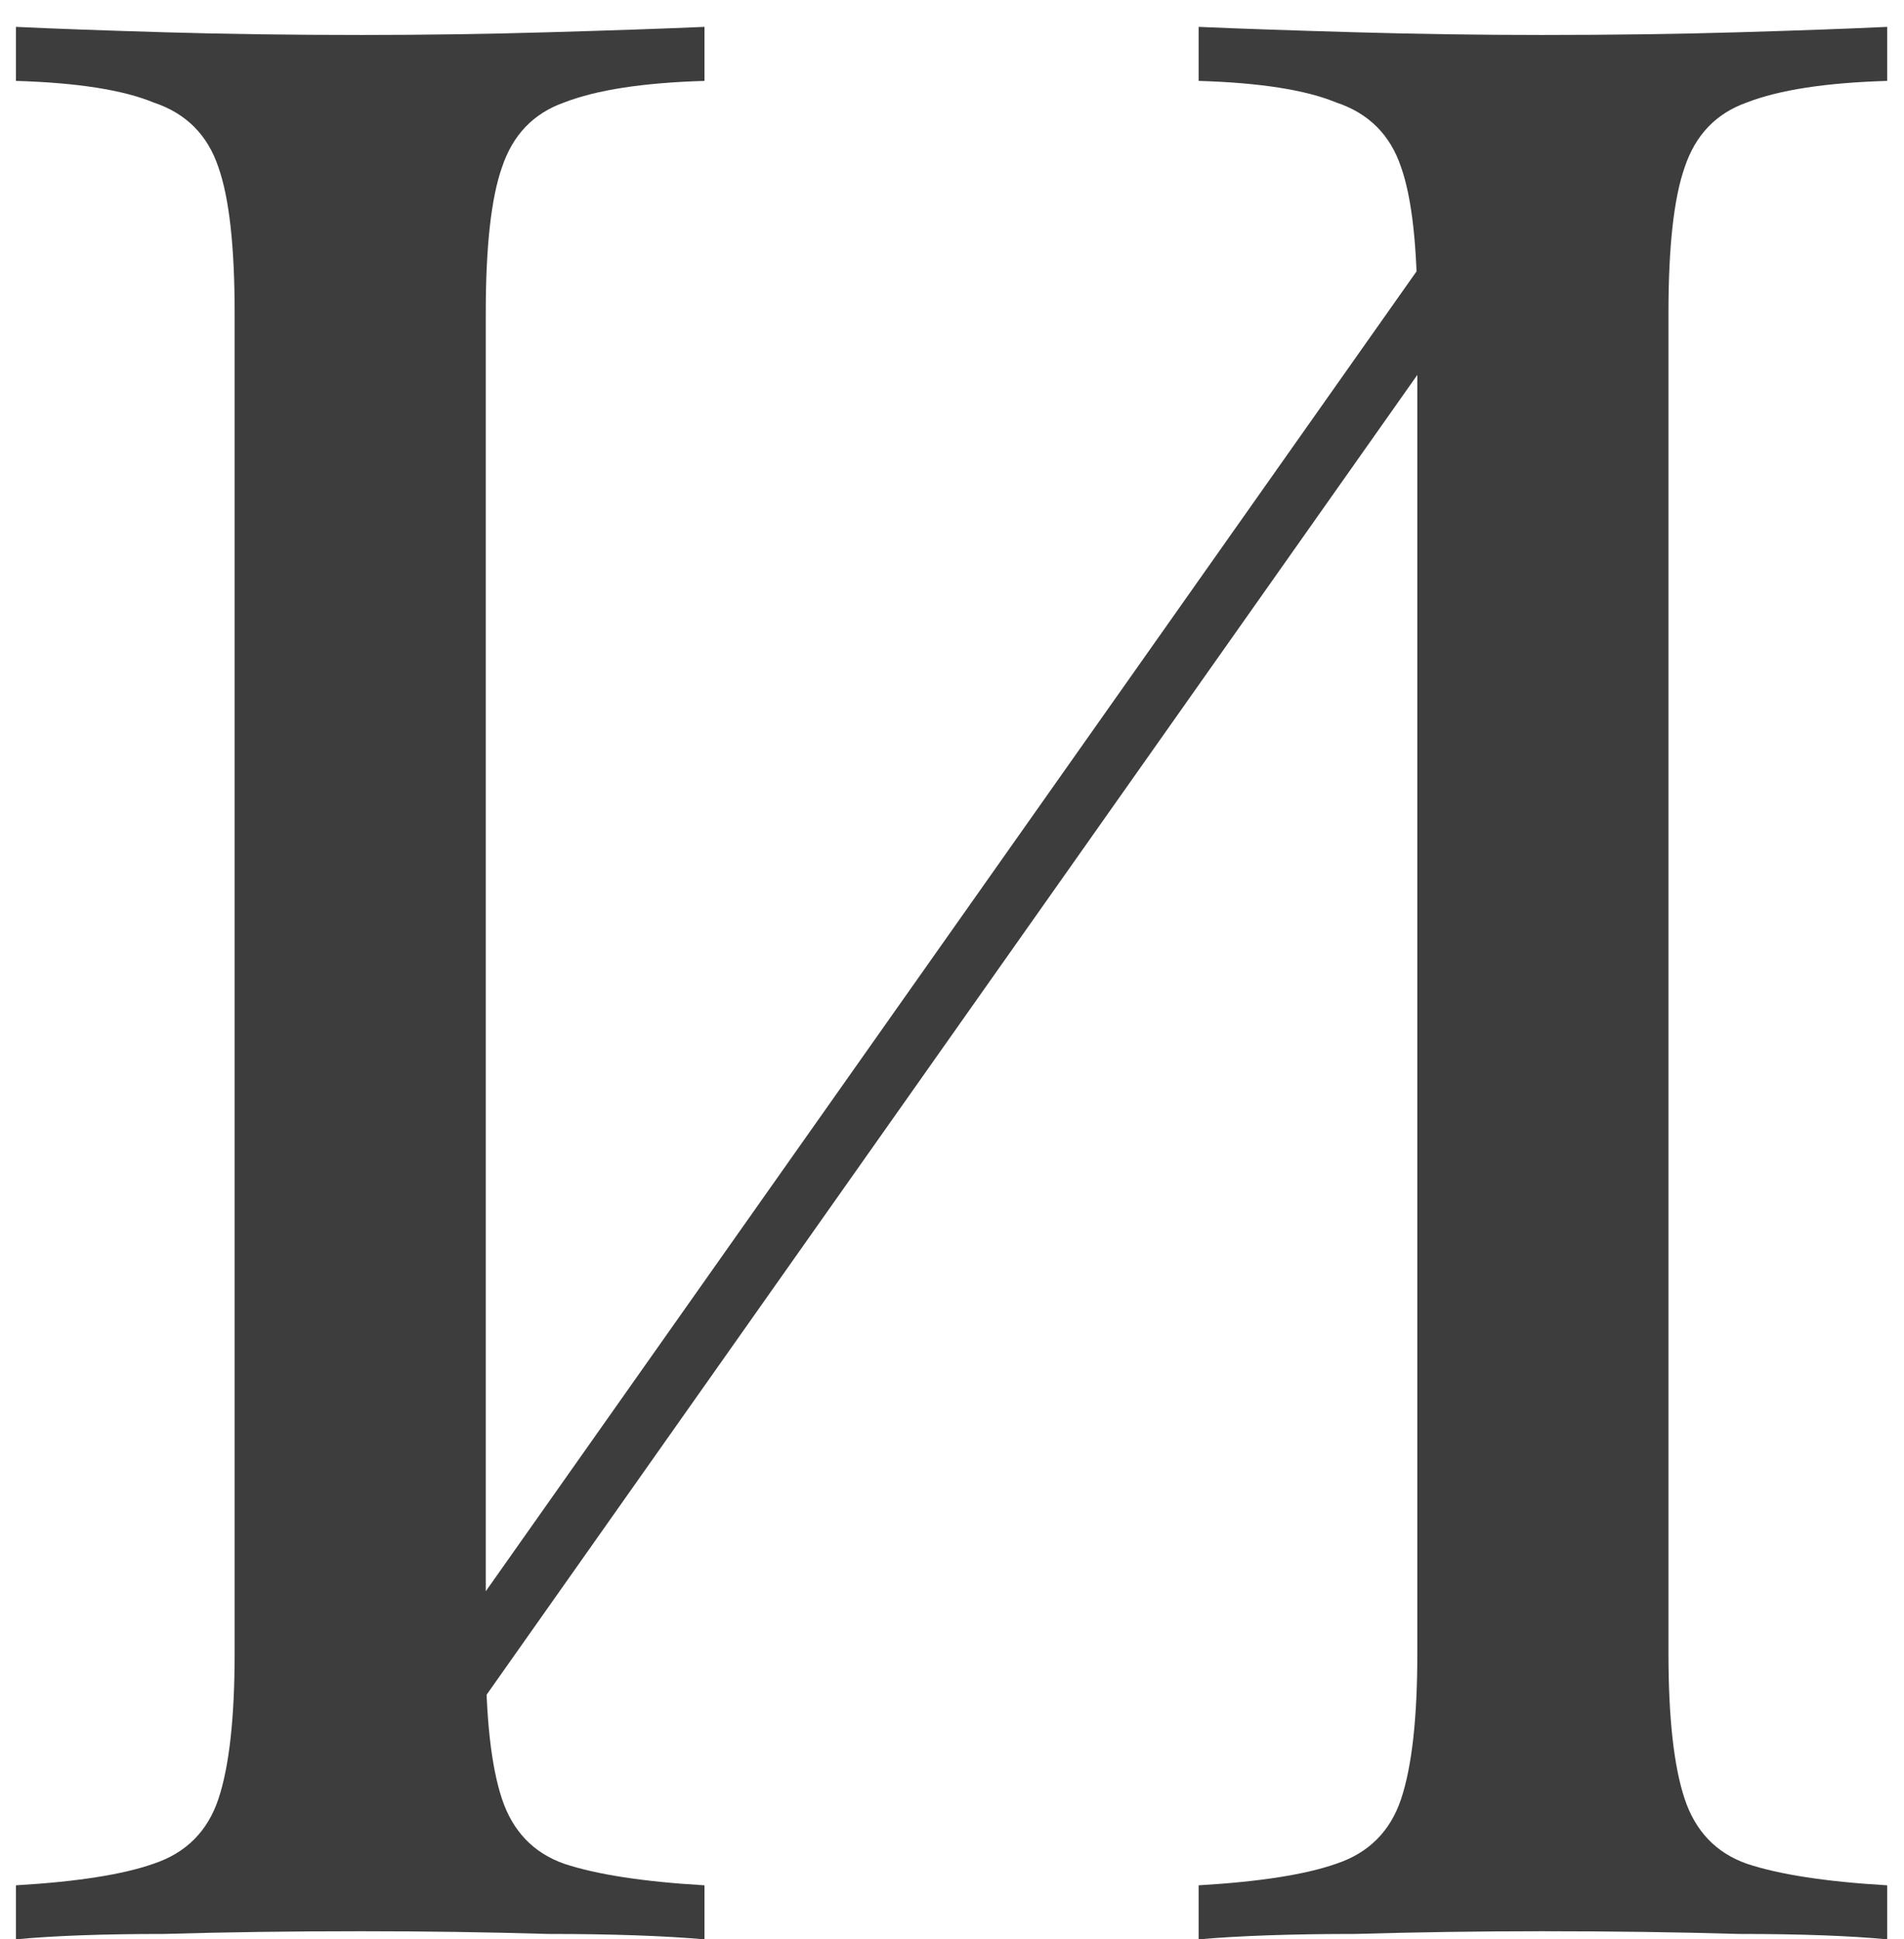 <?xml version="1.0" encoding="UTF-8"?> <svg xmlns="http://www.w3.org/2000/svg" width="55" height="56" viewBox="0 0 55 56" fill="none"> <path d="M20.35 0.776V2.336C18.582 2.388 17.23 2.596 16.294 2.96C15.41 3.272 14.812 3.896 14.5 4.832C14.188 5.716 14.032 7.12 14.032 9.044V47.732C14.032 49.604 14.188 51.008 14.5 51.944C14.812 52.88 15.41 53.504 16.294 53.816C17.23 54.128 18.582 54.336 20.35 54.44V56C19.154 55.896 17.646 55.844 15.826 55.844C14.058 55.792 12.264 55.766 10.444 55.766C8.416 55.766 6.518 55.792 4.75 55.844C2.982 55.844 1.552 55.896 0.46 56V54.44C2.228 54.336 3.554 54.128 4.438 53.816C5.374 53.504 5.998 52.88 6.31 51.944C6.622 51.008 6.778 49.604 6.778 47.732V9.044C6.778 7.12 6.622 5.716 6.31 4.832C5.998 3.896 5.374 3.272 4.438 2.96C3.554 2.596 2.228 2.388 0.46 2.336V0.776C1.552 0.828 2.982 0.88 4.75 0.932C6.518 0.984 8.416 1.01 10.444 1.01C12.264 1.01 14.058 0.984 15.826 0.932C17.646 0.88 19.154 0.828 20.35 0.776ZM42.268 5.924C42.268 5.924 42.242 6.21 42.19 6.782C42.138 7.302 42.086 7.848 42.034 8.42C42.034 8.992 42.034 9.278 42.034 9.278L10.834 53.504L11.068 50.15L42.268 5.924ZM54.514 0.776V2.336C52.746 2.388 51.394 2.596 50.458 2.96C49.574 3.272 48.976 3.896 48.664 4.832C48.352 5.716 48.196 7.12 48.196 9.044V47.732C48.196 49.604 48.352 51.008 48.664 51.944C48.976 52.88 49.574 53.504 50.458 53.816C51.394 54.128 52.746 54.336 54.514 54.44V56C53.422 55.896 51.992 55.844 50.224 55.844C48.456 55.792 46.558 55.766 44.53 55.766C42.762 55.766 40.968 55.792 39.148 55.844C37.328 55.844 35.82 55.896 34.624 56V54.44C36.392 54.336 37.718 54.128 38.602 53.816C39.538 53.504 40.162 52.88 40.474 51.944C40.786 51.008 40.942 49.604 40.942 47.732V9.044C40.942 7.12 40.786 5.716 40.474 4.832C40.162 3.896 39.538 3.272 38.602 2.96C37.718 2.596 36.392 2.388 34.624 2.336V0.776C35.82 0.828 37.328 0.88 39.148 0.932C40.968 0.984 42.762 1.01 44.53 1.01C46.558 1.01 48.456 0.984 50.224 0.932C51.992 0.88 53.422 0.828 54.514 0.776Z" fill="#3D3D3D"></path> </svg> 